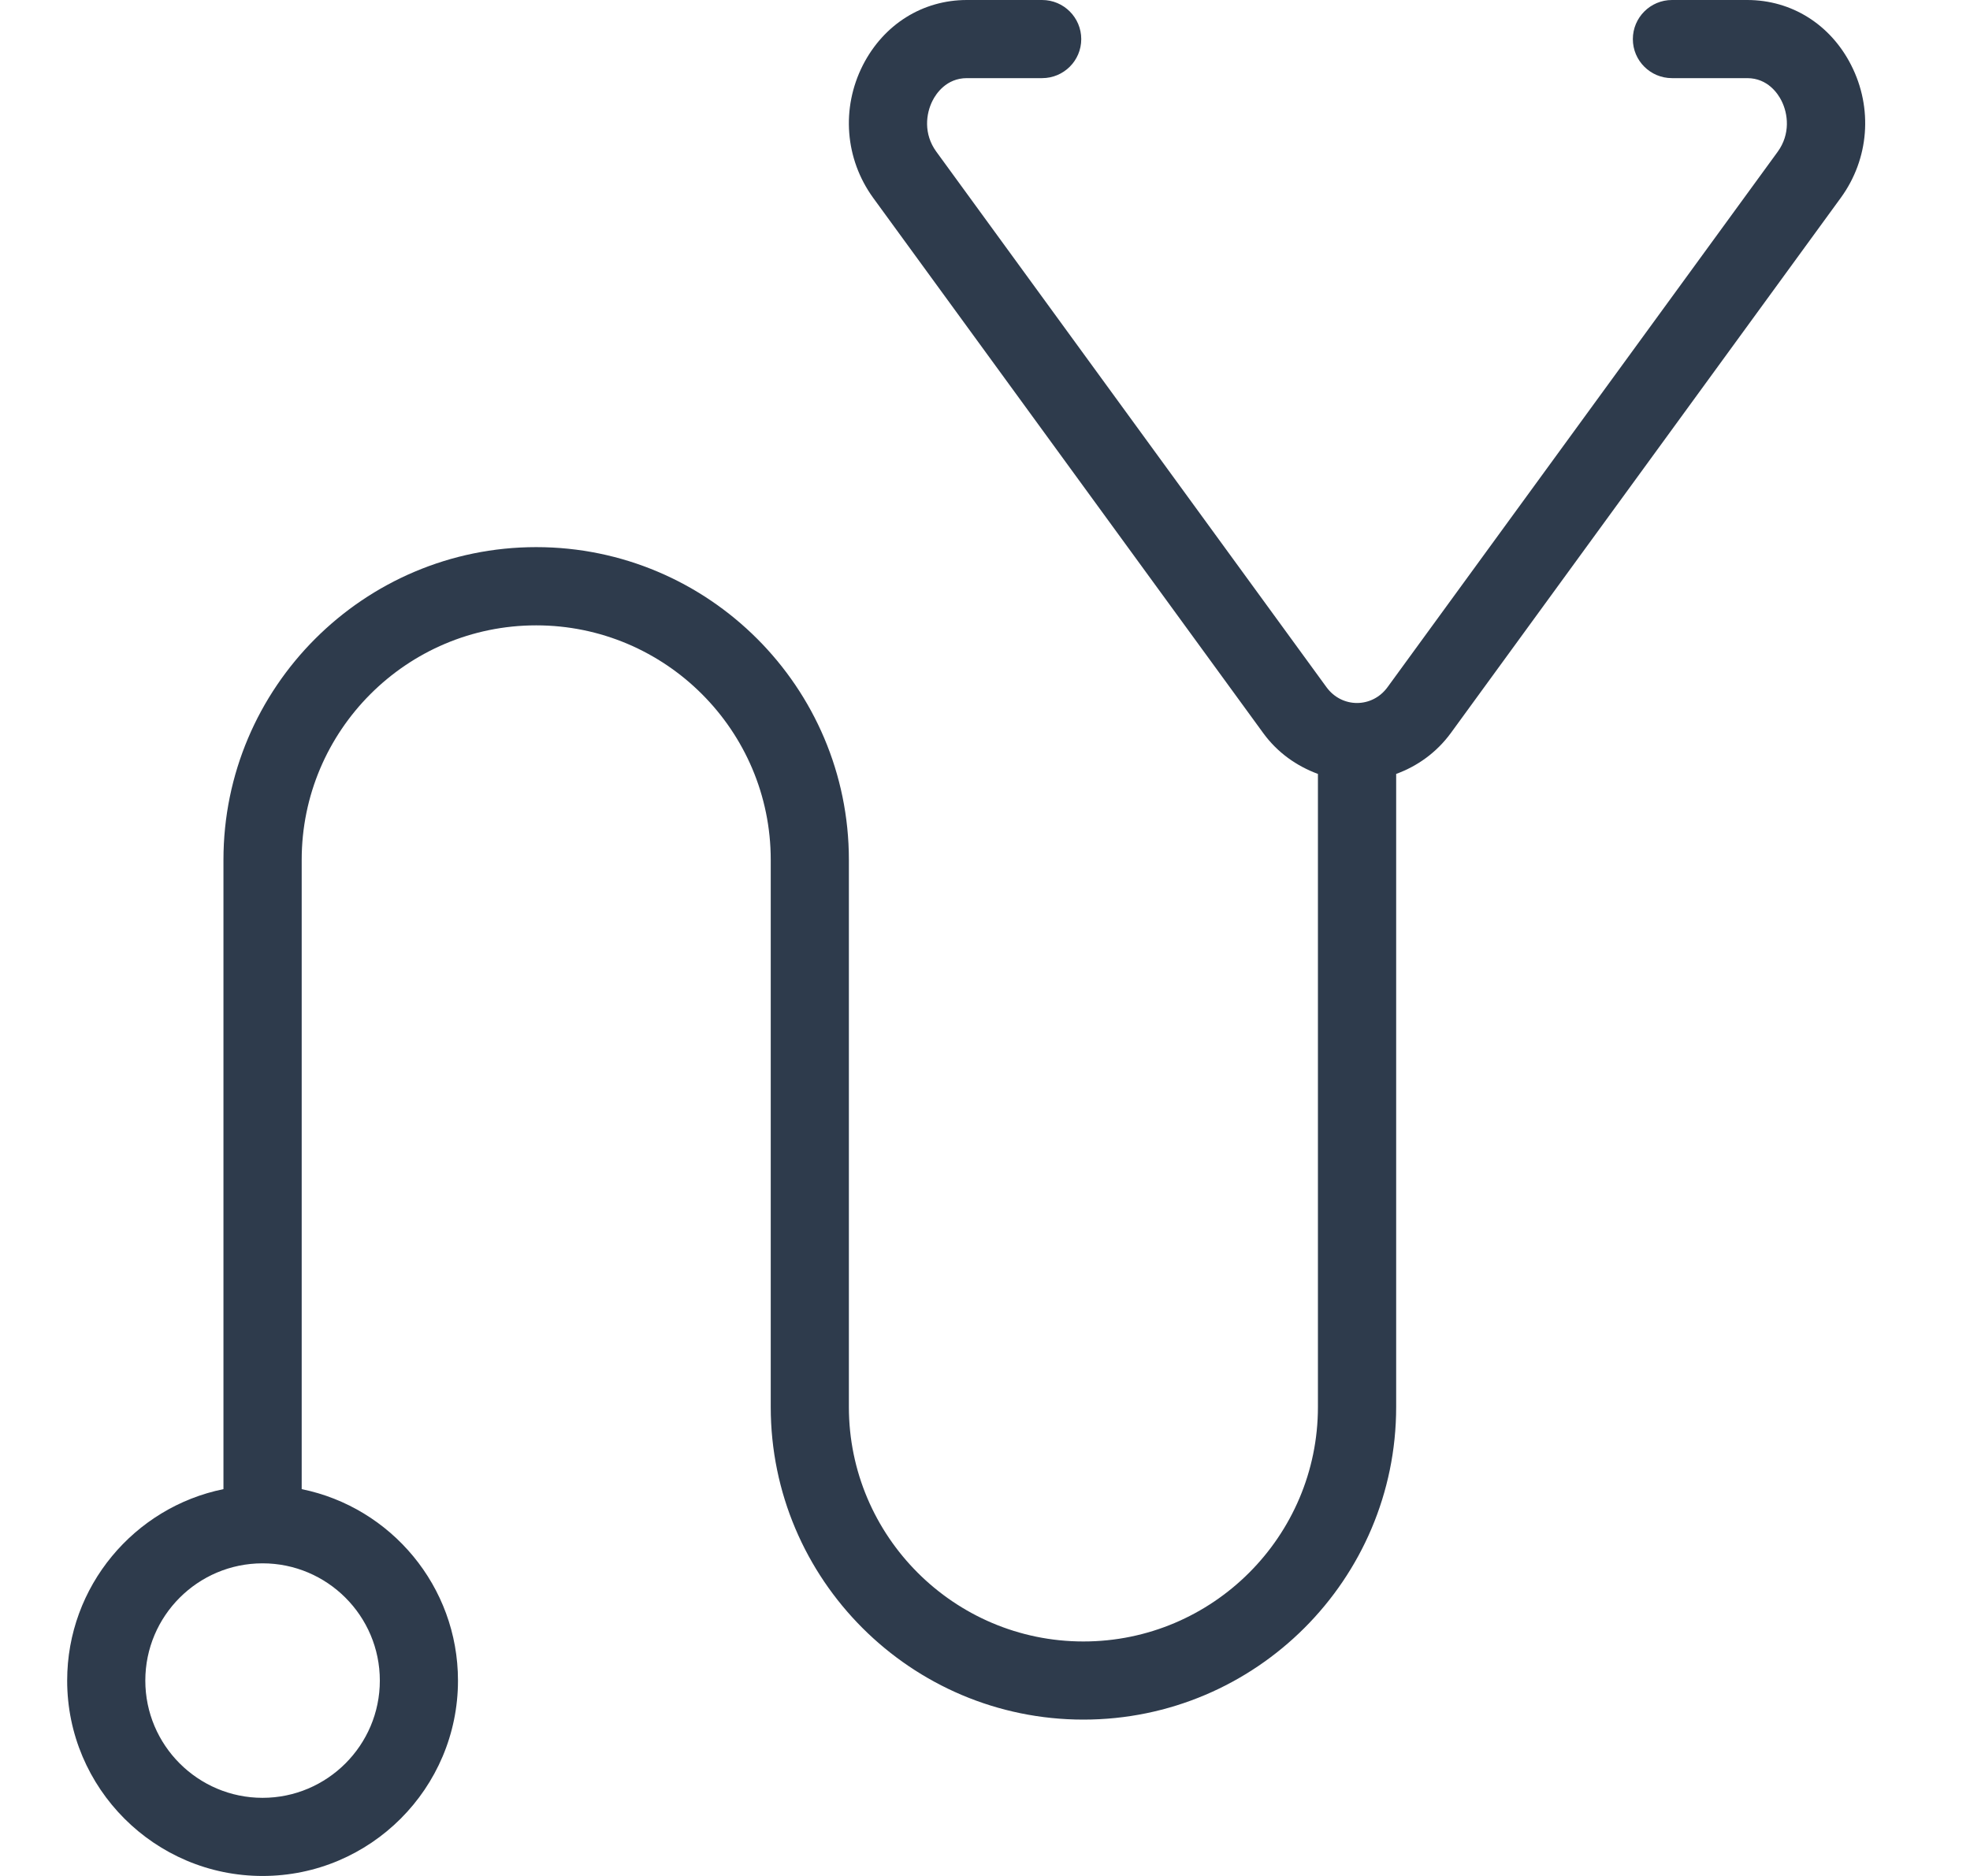 <svg width="21" height="20" viewBox="0 0 21 20" fill="none" xmlns="http://www.w3.org/2000/svg">
<g clip-path="url(#clip0_12369_3811)">
<path d="M19.733 0.694C19.512 0.26 19.098 0 18.625 0H17.823C17.593 0 17.406 0.187 17.406 0.417C17.406 0.647 17.593 0.833 17.823 0.833H18.625C18.845 0.833 18.954 1.001 18.99 1.073C19.061 1.213 19.087 1.429 18.95 1.618L14.791 7.326C14.627 7.551 14.304 7.551 14.14 7.326L9.981 1.617C9.843 1.428 9.87 1.212 9.941 1.073C9.977 1.001 10.087 0.833 10.307 0.833H11.109C11.339 0.833 11.526 0.647 11.526 0.417C11.526 0.187 11.339 0 11.109 0H10.307C9.834 0 9.42 0.26 9.198 0.695C8.965 1.154 9.008 1.695 9.307 2.108L13.467 7.817C13.618 8.024 13.822 8.167 14.049 8.251V15C14.049 16.378 12.928 17.5 11.549 17.5C10.171 17.5 9.049 16.378 9.049 15V9.167C9.049 7.328 7.554 5.833 5.716 5.833C3.878 5.833 2.382 7.328 2.382 9.167V15.876C1.433 16.069 0.716 16.911 0.716 17.917C0.716 19.065 1.65 20 2.799 20C3.948 20 4.882 19.065 4.882 17.917C4.882 16.911 4.166 16.069 3.216 15.876V9.167C3.216 7.788 4.337 6.667 5.716 6.667C7.094 6.667 8.216 7.788 8.216 9.167V15C8.216 16.838 9.711 18.333 11.549 18.333C13.387 18.333 14.883 16.838 14.883 15V8.251C15.11 8.168 15.313 8.023 15.465 7.816L19.624 2.107C19.924 1.694 19.967 1.153 19.733 0.694ZM4.049 17.917C4.049 18.606 3.488 19.167 2.799 19.167C2.11 19.167 1.549 18.606 1.549 17.917C1.549 17.227 2.11 16.667 2.799 16.667C3.488 16.667 4.049 17.227 4.049 17.917Z" fill="#2E3B4C"/>
</g>
<defs>
<clipPath id="clip0_12369_3811">
<rect width="20" height="20" fill="white" transform="translate(0.299)"/>
</clipPath>
</defs>
</svg>
